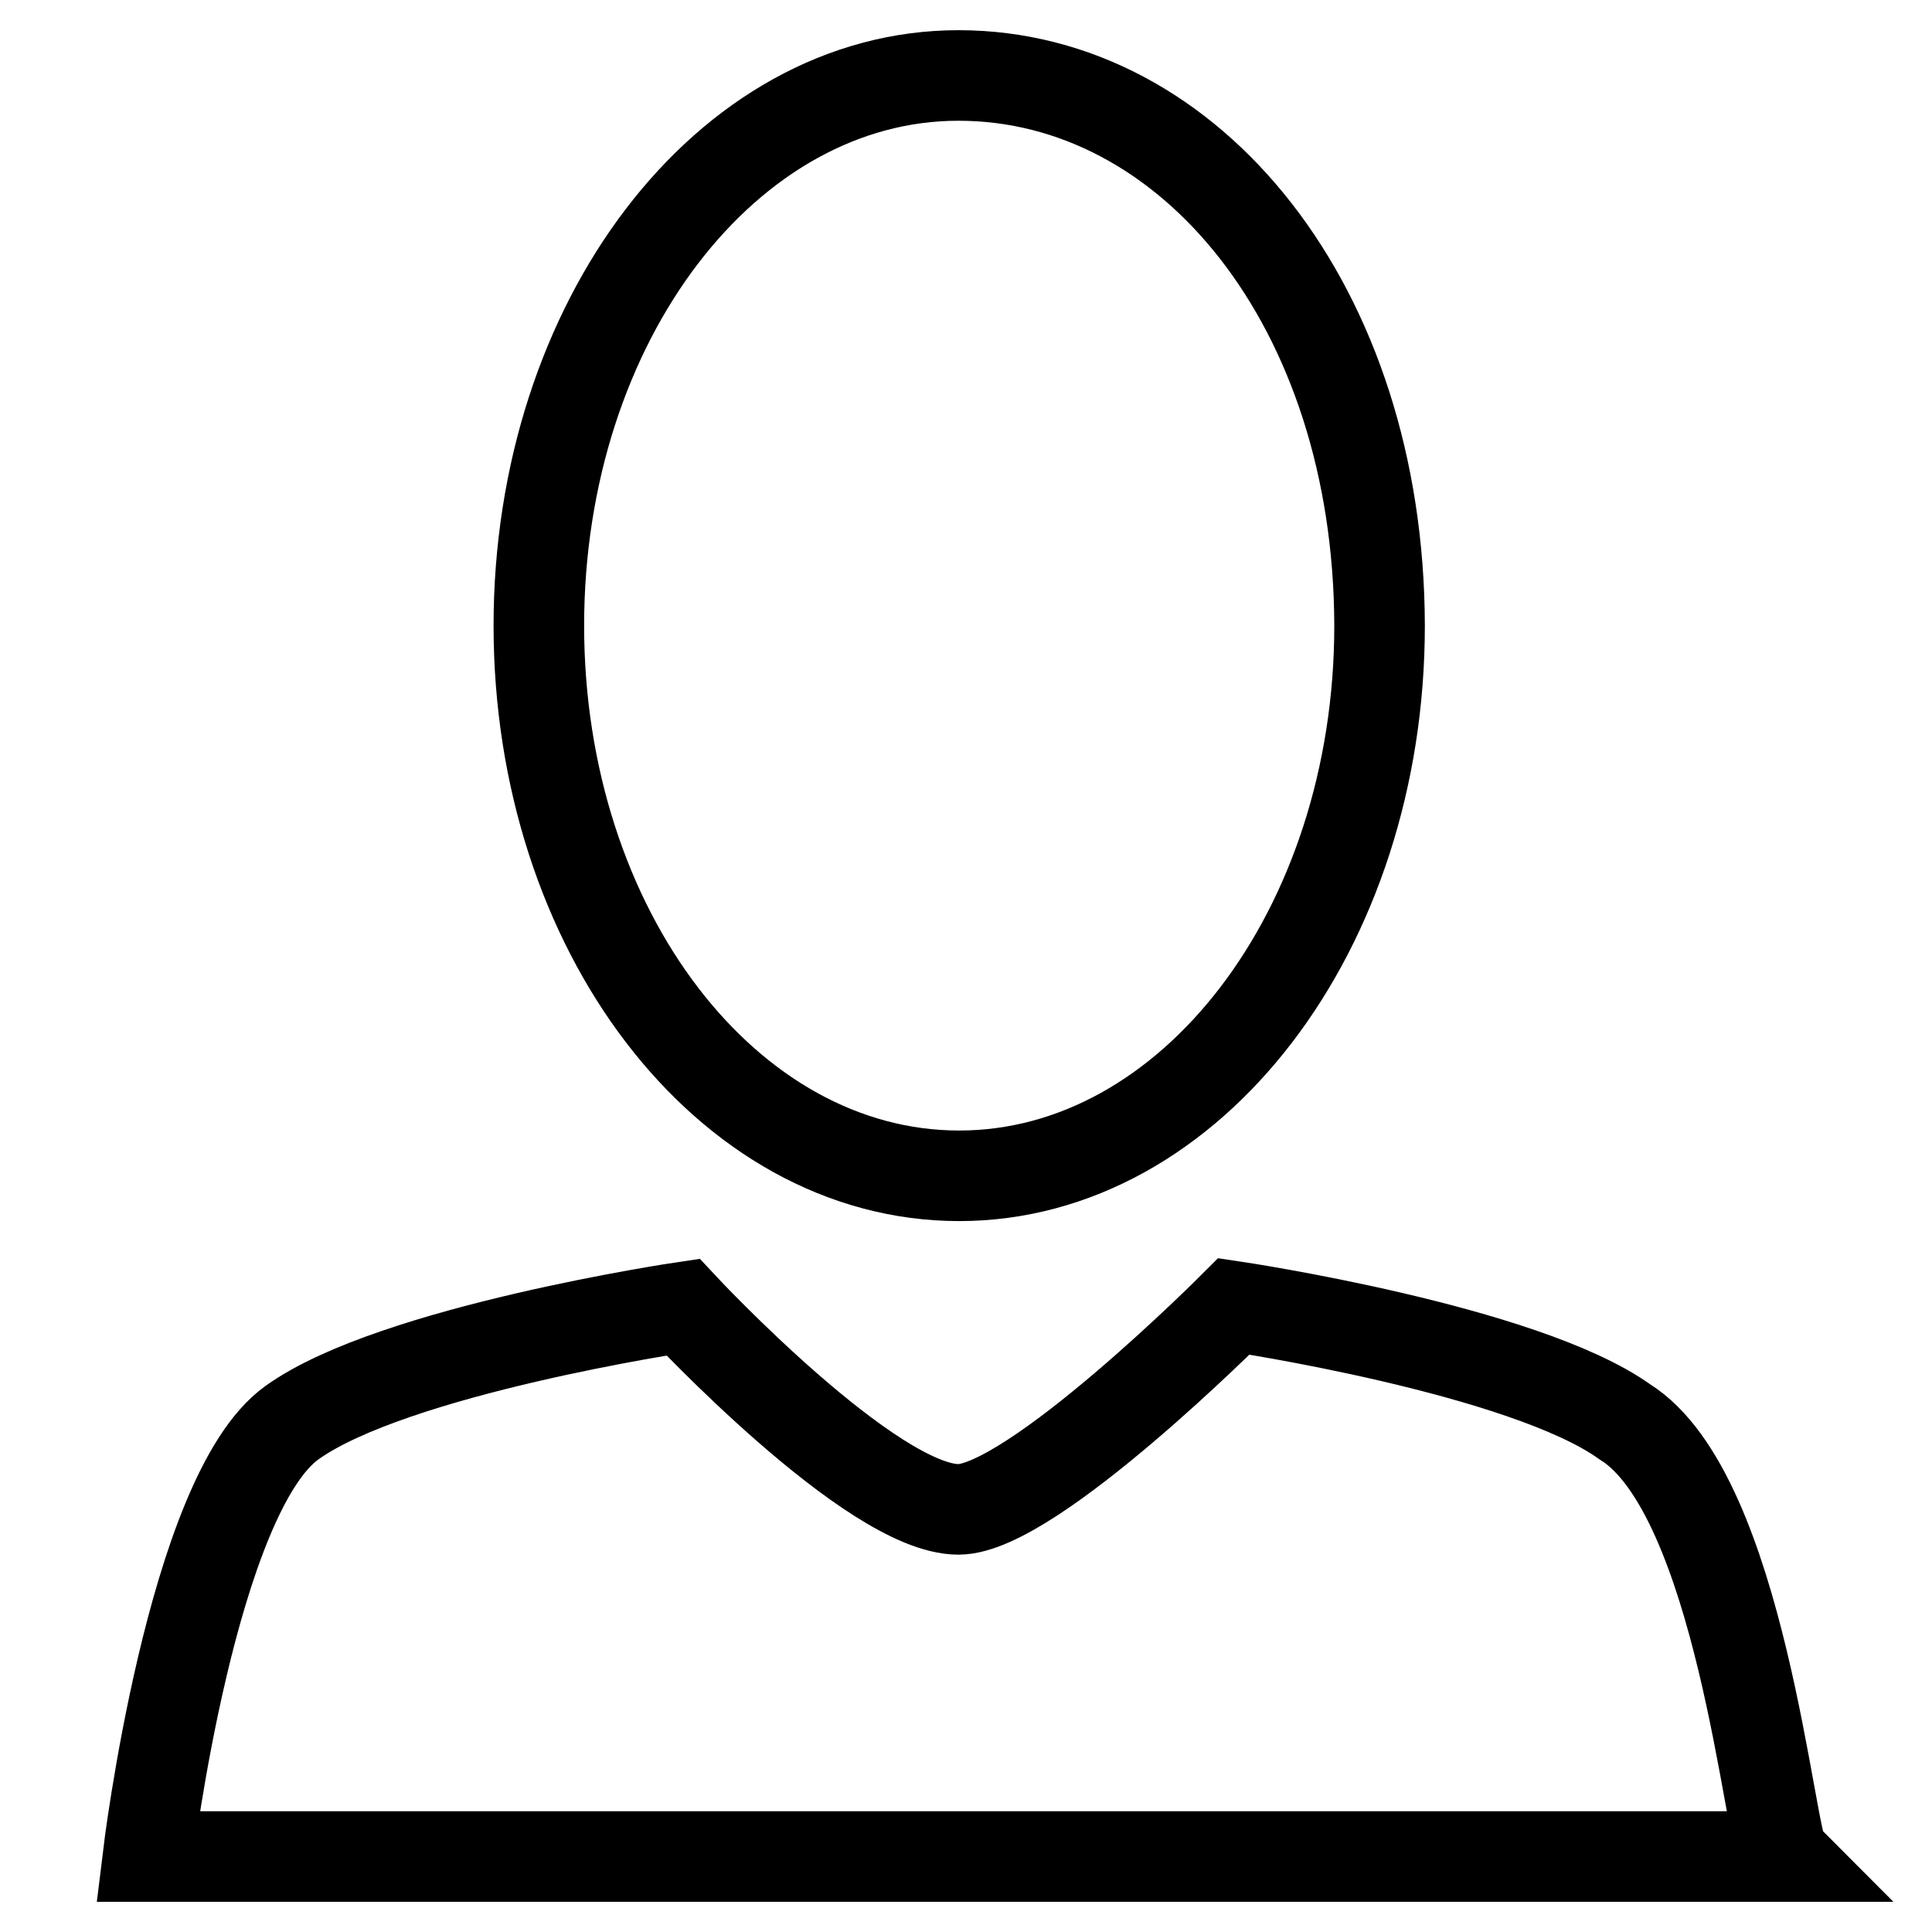 <?xml version="1.0" encoding="utf-8"?>
<!-- Svg Vector Icons : http://www.onlinewebfonts.com/icon -->
<!DOCTYPE svg PUBLIC "-//W3C//DTD SVG 1.1//EN" "http://www.w3.org/Graphics/SVG/1.1/DTD/svg11.dtd">
<svg version="1.1" xmlns="http://www.w3.org/2000/svg" xmlns:xlink="http://www.w3.org/1999/xlink" x="0px" y="0px" viewBox="0 0 256 256" enable-background="new 0 0 256 256" xml:space="preserve">
<g><g><path stroke-width="12" fill-opacity="0" stroke="#000000"  d="M127,10c-30.7,0-55.6,32.6-55.6,72.9c0,40.3,24.9,72.9,55.7,72.9c30.7,0,55.7-32.6,55.7-72.9C182.7,40.7,157.8,10,127,10z M215.3,188.4c-13.4-9.6-51.8-15.3-51.8-15.3S136.7,200,127,200c-11.5,0-36.5-26.8-36.5-26.8s-38.4,5.7-51.8,15.3C25.4,198,19.6,246,19.6,246h216.8C234.5,244.1,230.7,198,215.3,188.4z"/></g></g>
</svg>